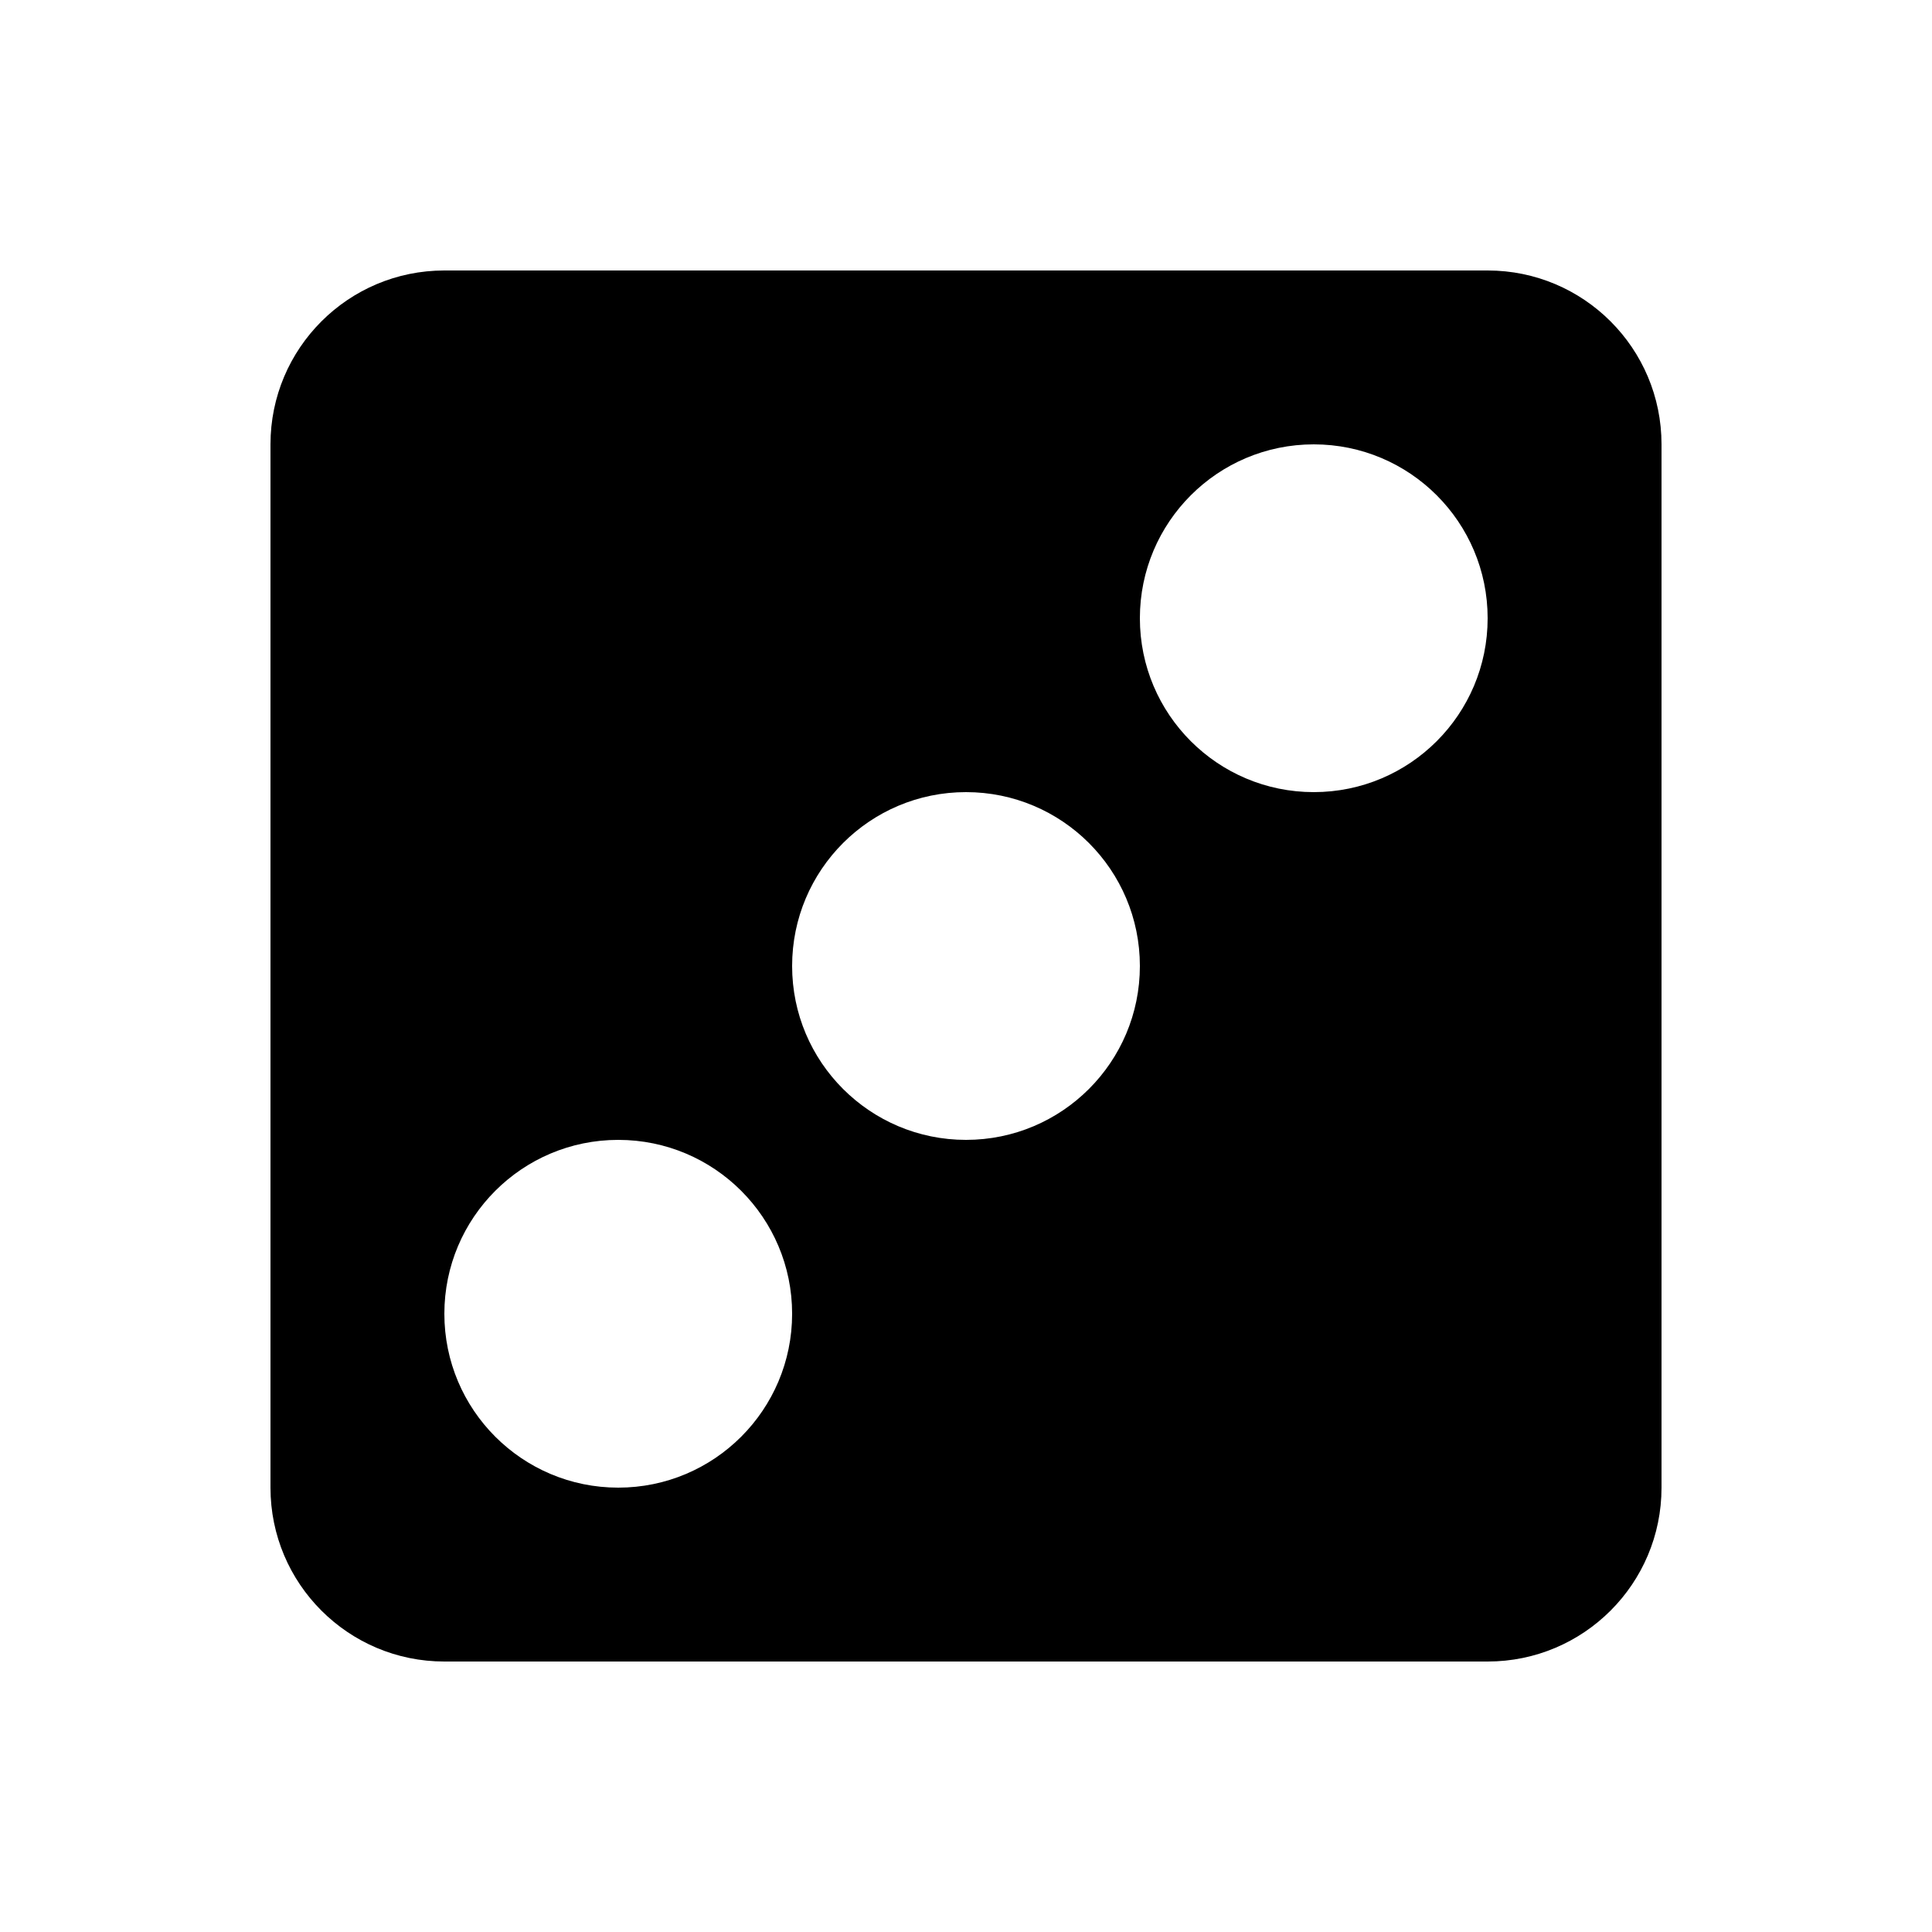 <svg xmlns="http://www.w3.org/2000/svg" xmlns:xlink="http://www.w3.org/1999/xlink" version="1.1" id="Your_Icon" x="0px" y="0px" width="100px" height="100px" viewBox="0 0 100 100" enable-background="new 0 0 100 100" xml:space="preserve">
<path d="M77,14H23c-4.971,0-9,4.029-9,9v54c0,4.971,4.029,9,9,9h54c4.971,0,9-4.029,9-9V23C86,18.029,81.971,14,77,14z M32,77  c-4.971,0-9-4.029-9-9s4.029-9,9-9s9,4.029,9,9S36.971,77,32,77z M50,59c-4.971,0-9-4.029-9-9s4.029-9,9-9s9,4.029,9,9  S54.971,59,50,59z M68,41c-4.971,0-9-4.029-9-9s4.029-9,9-9s9,4.029,9,9S72.971,41,68,41z"/>
</svg>